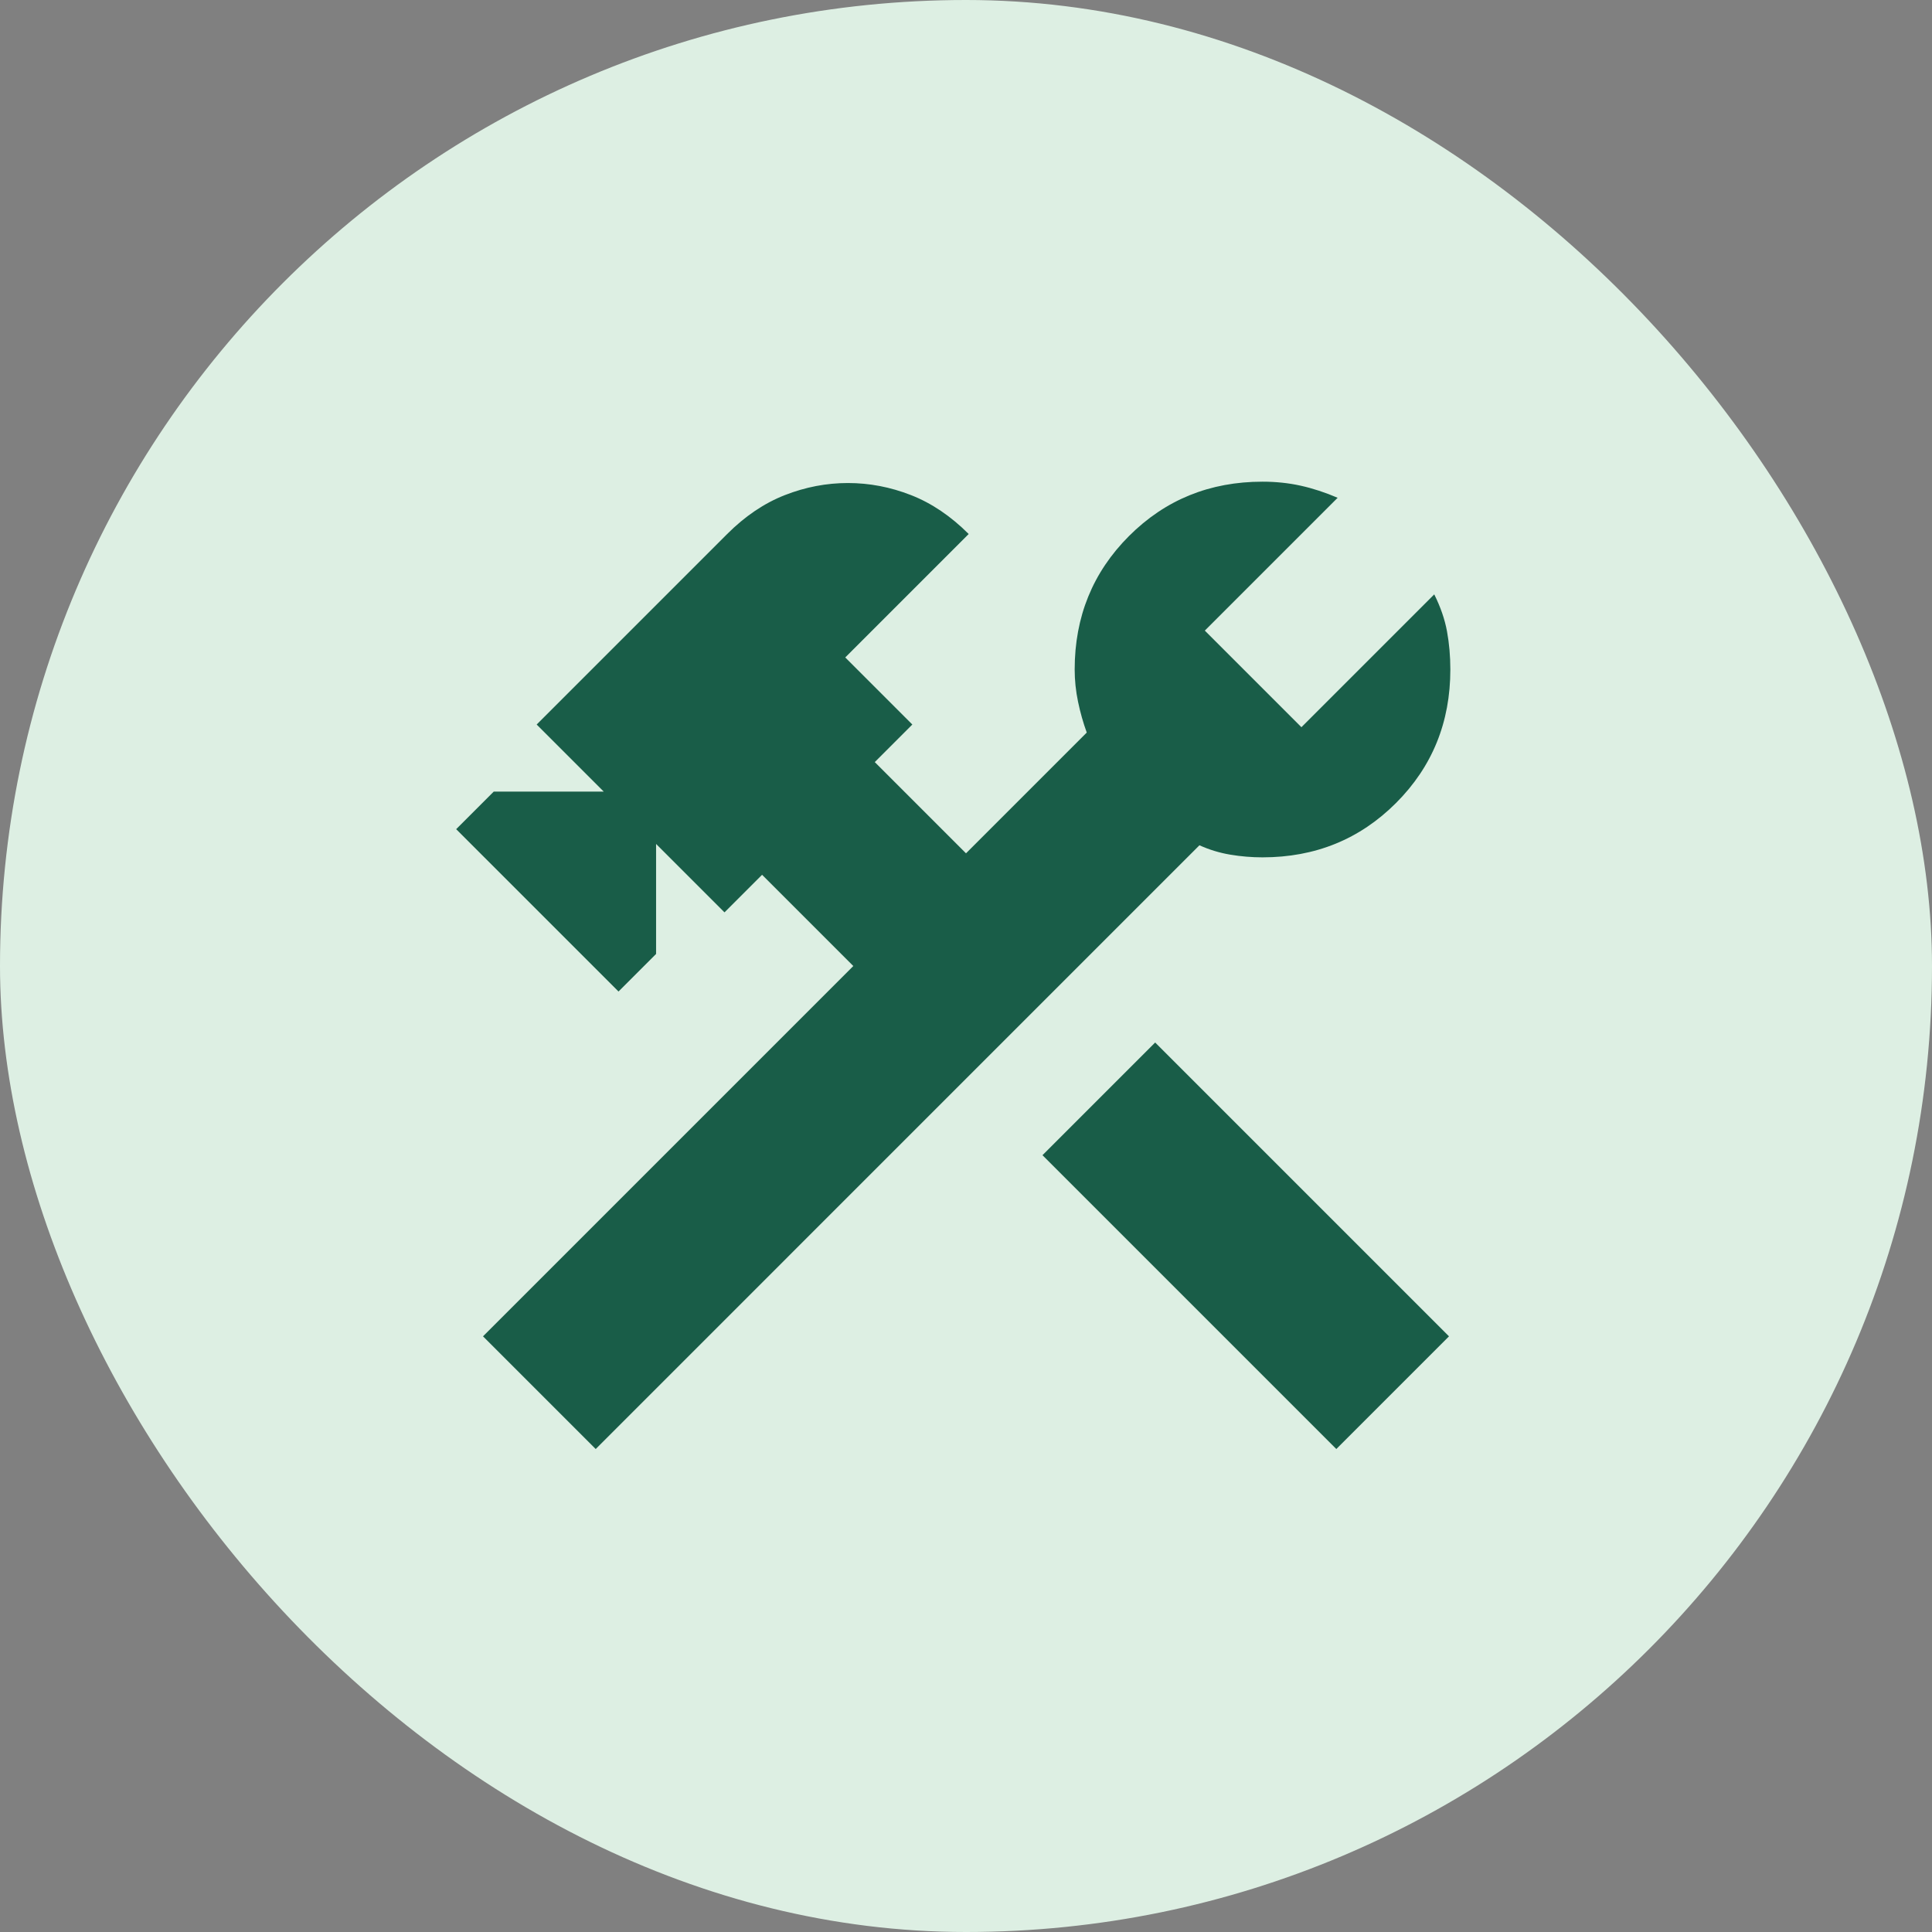 <svg fill="none" height="72" viewBox="0 0 72 72" width="72" xmlns="http://www.w3.org/2000/svg"><rect x="0" y="0" width="72" height="72" fill="#808080" stroke="none"/><rect fill="#ddefe3" height="72" rx="36" width="72"/><path d="m49.8 54.001-10.95-10.95 4.2-4.2 10.95 10.95zm-27.6 0-4.2-4.2 13.8-13.8-3.4-3.4-1.4 1.4-2.55-2.55v4.1l-1.4 1.4-6.05-6.05 1.4-1.4h4.1l-2.5-2.5 7.1-7.1c.667-.667 1.383-1.15 2.15-1.45s1.55-.45 2.35-.45 1.583.15 2.35.45 1.483.783 2.15 1.45l-4.6 4.6 2.5 2.5-1.4 1.4 3.4 3.4 4.5-4.5c-.133-.367-.242-.75-.325-1.15s-.125-.8-.125-1.2c0-1.967.675-3.625 2.025-4.975s3.008-2.025 4.975-2.025c.5 0 .975.05 1.425.15s.908.25 1.375.45l-4.95 4.95 3.6 3.6 4.95-4.95c.233.467.392.925.475 1.375s.125.925.125 1.425c0 1.967-.675 3.625-2.025 4.975s-3.008 2.025-4.975 2.025c-.4 0-.8-.033-1.2-.1-.4-.067-.783-.183-1.15-.35z" fill="#195d48"/></svg>